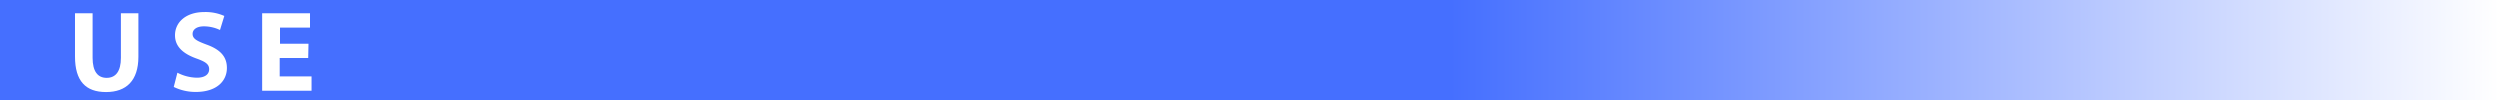 <svg id="レイヤー_1" data-name="レイヤー 1" xmlns="http://www.w3.org/2000/svg" xmlns:xlink="http://www.w3.org/1999/xlink" viewBox="0 0 500 20"><rect x="0" y="0" width="500" height="20" fill="#333333" stroke="none"/><defs><style>.cls-1{fill:url(#名称未設定グラデーション);}.cls-2{fill:#fff;}</style><linearGradient id="名称未設定グラデーション" y1="12" x2="500" y2="12" gradientTransform="matrix(1, 0, 0, -1, 0, 22)" gradientUnits="userSpaceOnUse"><stop offset="0.58" stop-color="#456fff"/><stop offset="1" stop-color="#fff"/></linearGradient></defs><rect class="cls-1" width="500" height="20"/><path class="cls-2" d="M18.52,2.65v8.92c0,2.68,1,4,2.81,4s2.85-1.3,2.85-4V2.65h3.5v8.7c0,4.78-2.42,7.06-6.47,7.06S15,16.24,15,11.31V2.65Z"/><path class="cls-2" d="M35.48,14.54a8.79,8.79,0,0,0,3.89,1c1.61,0,2.46-.67,2.46-1.69s-.74-1.51-2.6-2.17C36.65,10.74,35,9.33,35,7.06c0-2.64,2.22-4.65,5.86-4.65a9.2,9.2,0,0,1,4,.78L44,6a7.47,7.47,0,0,0-3.23-.73c-1.53,0-2.25.7-2.25,1.5,0,1,.85,1.42,2.86,2.17,2.75,1,4,2.45,4,4.65,0,2.58-2,4.8-6.25,4.8a10,10,0,0,1-4.38-1Z"/><path class="cls-2" d="M61.64,11.6h-5.7v3.68h6.37v2.87H52.43V2.65H62V5.52h-6V8.75h5.7Z"/></svg>